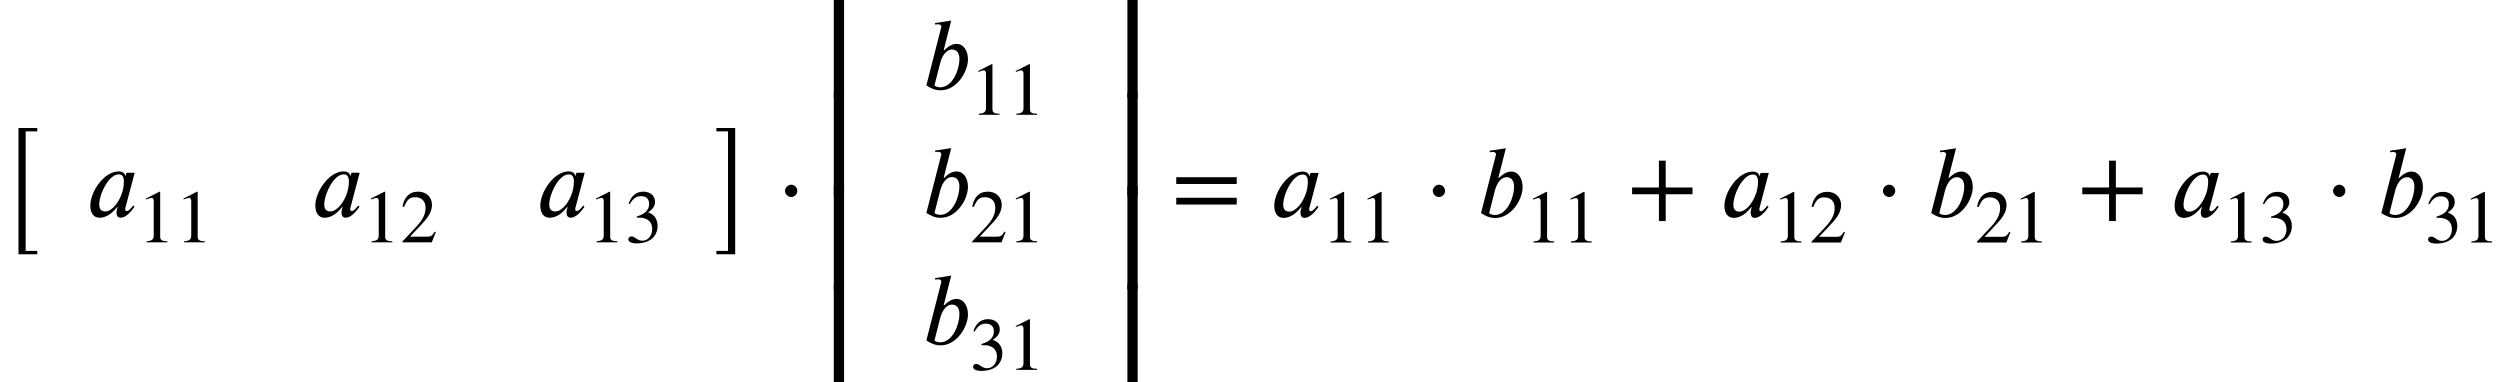 <?xml version='1.0' encoding='UTF-8'?>
<!-- This file was generated by dvisvgm 2.6.3 -->
<svg version='1.1' xmlns='http://www.w3.org/2000/svg' xmlns:xlink='http://www.w3.org/1999/xlink' width='265.626pt' height='40.625pt' viewBox='70.735 57.794 265.626 40.625'>
<defs>
<path id='g1-12' d='M2.215 -2.76C2.215 -3.109 1.92 -3.415 1.571 -3.415C1.211 -3.415 0.905 -3.087 0.905 -2.76S1.211 -2.105 1.571 -2.105C1.92 -2.105 2.215 -2.411 2.215 -2.76Z'/>
<use id='g4-43' xlink:href='#g3-43' transform='scale(1.369)'/>
<use id='g4-61' xlink:href='#g3-61' transform='scale(1.369)'/>
<path id='g3-43' d='M5.069 -1.753V-2.279H2.989V-4.36H2.463V-2.279H0.383V-1.753H2.463V0.327H2.989V-1.753H5.069Z'/>
<path id='g3-49' d='M3.14 0V-0.12C2.542 -0.12 2.383 -0.263 2.383 -0.606V-5.364L2.311 -5.388L0.885 -4.663V-4.551L1.1 -4.631C1.243 -4.686 1.379 -4.726 1.459 -4.726C1.626 -4.726 1.698 -4.607 1.698 -4.336V-0.757C1.698 -0.319 1.53 -0.151 0.94 -0.12V0H3.14Z'/>
<path id='g3-50' d='M3.778 -1.092L3.666 -1.14C3.403 -0.693 3.236 -0.606 2.901 -0.606H1.036L2.351 -2.008C3.061 -2.758 3.371 -3.355 3.371 -3.985C3.371 -4.774 2.798 -5.388 1.897 -5.388C0.917 -5.388 0.406 -4.734 0.239 -3.802L0.406 -3.762C0.725 -4.543 1.004 -4.798 1.578 -4.798C2.256 -4.798 2.686 -4.4 2.686 -3.674C2.686 -2.997 2.399 -2.391 1.65 -1.602L0.231 -0.096V0H3.347L3.778 -1.092Z'/>
<path id='g3-51' d='M0.486 -4.065C0.813 -4.655 1.18 -4.91 1.674 -4.91C2.2 -4.91 2.534 -4.639 2.534 -4.097C2.534 -3.61 2.279 -3.252 1.889 -3.029C1.73 -2.933 1.522 -2.845 1.219 -2.742V-2.63C1.674 -2.63 1.857 -2.606 2.032 -2.55C2.582 -2.391 2.861 -2 2.861 -1.395C2.861 -0.717 2.415 -0.175 1.825 -0.175C1.602 -0.175 1.435 -0.215 1.14 -0.422C0.917 -0.582 0.789 -0.63 0.654 -0.63C0.47 -0.63 0.327 -0.51 0.327 -0.343C0.327 -0.056 0.638 0.112 1.219 0.112C1.929 0.112 2.686 -0.12 3.068 -0.63C3.3 -0.933 3.435 -1.323 3.435 -1.745C3.435 -2.16 3.308 -2.527 3.084 -2.774C2.917 -2.949 2.774 -3.045 2.423 -3.196C2.957 -3.515 3.164 -3.913 3.164 -4.296C3.164 -4.949 2.662 -5.388 1.921 -5.388C1.092 -5.388 0.59 -4.854 0.359 -4.097L0.486 -4.065Z'/>
<path id='g3-61' d='M5.077 -2.55V-3.076H0.383V-2.55H5.077ZM5.077 -0.956V-1.482H0.383V-0.956H5.077Z'/>
<path id='g2-97' d='M5.149 -4.669H4.276L4.178 -4.309H4.167C4.145 -4.549 3.916 -4.811 3.447 -4.811C1.876 -4.811 0.436 -2.629 0.436 -1.189C0.436 -0.491 0.72 0.109 1.407 0.109C1.833 0.109 2.509 -0.033 3.295 -1.036H3.338C3.284 -0.862 3.218 -0.633 3.218 -0.491C3.218 -0.142 3.316 0.109 3.676 0.109C4.2 0.109 4.789 -0.545 5.127 -1.058L4.996 -1.189C4.571 -0.622 4.407 -0.6 4.298 -0.6C4.211 -0.6 4.145 -0.665 4.145 -0.785C4.145 -0.884 4.156 -0.905 4.156 -0.905L5.149 -4.669ZM4.004 -3.72C4.004 -3.349 3.927 -2.913 3.84 -2.629C3.535 -1.593 2.771 -0.556 2.018 -0.556C1.724 -0.556 1.385 -0.698 1.385 -1.276C1.385 -1.658 1.495 -2.138 1.691 -2.629C2.062 -3.545 2.716 -4.495 3.458 -4.495C3.873 -4.495 4.004 -4.167 4.004 -3.72Z'/>
<path id='g2-98' d='M2.335 -4.167L3.131 -7.287L1.407 -7.025L1.44 -6.851C1.527 -6.884 1.658 -6.895 1.767 -6.895C1.909 -6.895 2.073 -6.807 2.084 -6.665C2.084 -6.633 2.073 -6.589 2.062 -6.545L0.491 -0.404C0.982 -0.076 1.429 0.12 2.007 0.12C3.72 0.12 4.909 -1.844 4.909 -3.164C4.909 -4.058 4.462 -4.811 3.698 -4.811C3.164 -4.811 2.738 -4.473 2.378 -4.124L2.335 -4.167ZM1.953 -2.749C2.073 -3.24 2.444 -4.211 3.229 -4.211C3.589 -4.211 4.004 -3.971 4.004 -3.207C4.004 -2.095 3.284 -0.196 1.953 -0.196C1.702 -0.196 1.353 -0.327 1.353 -0.404L1.953 -2.749Z'/>
<path id='g0-4' d='M3.96 12.698V12.338H2.727V-0.36H3.96V-0.72H1.964V12.698H3.96Z'/>
<path id='g0-5' d='M2.215 12.698V-0.72H0.218V-0.36H1.451V12.338H0.218V12.698H2.215Z'/>
<path id='g0-98' d='M4.527 -9.862V-10.407H0.545V0.556H1.636V-9.862H4.527Z'/>
<path id='g0-99' d='M4.364 0.556V-10.407H0.382V-9.862H3.273V0.556H4.364Z'/>
<path id='g0-100' d='M4.527 3.469V2.924H1.636V-7.495H0.545V3.469H4.527Z'/>
<path id='g0-101' d='M4.364 3.469V-7.495H3.273V2.924H0.382V3.469H4.364Z'/>
<path id='g0-102' d='M1.636 0.556V-10.462H0.545V0.556H1.636Z'/>
<path id='g0-103' d='M4.364 0.556V-10.462H3.273V0.556H4.364Z'/>
</defs>
<g id='page1'>
<use x='70.735' y='72.113' xlink:href='#g0-4'/>
<use x='79.894' y='80.817' xlink:href='#g2-97'/>
<use x='85.371' y='83.544' xlink:href='#g3-49'/>
<use x='89.356' y='83.544' xlink:href='#g3-49'/>
<use x='103.801' y='80.817' xlink:href='#g2-97'/>
<use x='109.278' y='83.544' xlink:href='#g3-49'/>
<use x='113.263' y='83.544' xlink:href='#g3-50'/>
<use x='127.709' y='80.817' xlink:href='#g2-97'/>
<use x='133.185' y='83.544' xlink:href='#g3-49'/>
<use x='137.17' y='83.544' xlink:href='#g3-51'/>
<use x='146.635' y='72.113' xlink:href='#g0-5'/>
<use x='153.237' y='80.834' xlink:href='#g1-12'/>
<use x='158.781' y='67.645' xlink:href='#g0-98'/>
<use x='158.781' y='78.107' xlink:href='#g0-102'/>
<use x='158.781' y='88.013' xlink:href='#g0-102'/>
<use x='158.781' y='95.507' xlink:href='#g0-100'/>
<use x='168.672' y='67.268' xlink:href='#g2-98'/>
<use x='173.799' y='69.995' xlink:href='#g3-49'/>
<use x='177.784' y='69.995' xlink:href='#g3-49'/>
<use x='168.672' y='80.817' xlink:href='#g2-98'/>
<use x='173.799' y='83.544' xlink:href='#g3-50'/>
<use x='177.784' y='83.544' xlink:href='#g3-49'/>
<use x='168.672' y='94.366' xlink:href='#g2-98'/>
<use x='173.799' y='97.093' xlink:href='#g3-51'/>
<use x='177.784' y='97.093' xlink:href='#g3-49'/>
<use x='187.248' y='67.645' xlink:href='#g0-99'/>
<use x='187.248' y='78.107' xlink:href='#g0-103'/>
<use x='187.248' y='88.013' xlink:href='#g0-103'/>
<use x='187.248' y='95.507' xlink:href='#g0-101'/>
<use x='195.188' y='80.834' xlink:href='#g4-61'/>
<use x='205.691' y='80.834' xlink:href='#g2-97'/>
<use x='211.167' y='83.562' xlink:href='#g3-49'/>
<use x='215.152' y='83.562' xlink:href='#g3-49'/>
<use x='222.06' y='80.834' xlink:href='#g1-12'/>
<use x='227.604' y='80.834' xlink:href='#g2-98'/>
<use x='232.731' y='83.562' xlink:href='#g3-49'/>
<use x='236.716' y='83.562' xlink:href='#g3-49'/>
<use x='243.623' y='80.834' xlink:href='#g4-43'/>
<use x='253.52' y='80.834' xlink:href='#g2-97'/>
<use x='258.997' y='83.562' xlink:href='#g3-49'/>
<use x='262.982' y='83.562' xlink:href='#g3-50'/>
<use x='269.889' y='80.834' xlink:href='#g1-12'/>
<use x='275.433' y='80.834' xlink:href='#g2-98'/>
<use x='280.561' y='83.562' xlink:href='#g3-50'/>
<use x='284.546' y='83.562' xlink:href='#g3-49'/>
<use x='291.453' y='80.834' xlink:href='#g4-43'/>
<use x='301.35' y='80.834' xlink:href='#g2-97'/>
<use x='306.826' y='83.562' xlink:href='#g3-49'/>
<use x='310.811' y='83.562' xlink:href='#g3-51'/>
<use x='317.719' y='80.834' xlink:href='#g1-12'/>
<use x='323.263' y='80.834' xlink:href='#g2-98'/>
<use x='328.39' y='83.562' xlink:href='#g3-51'/>
<use x='332.375' y='83.562' xlink:href='#g3-49'/>
</g>
</svg><!--Rendered by QuickLaTeX.com-->